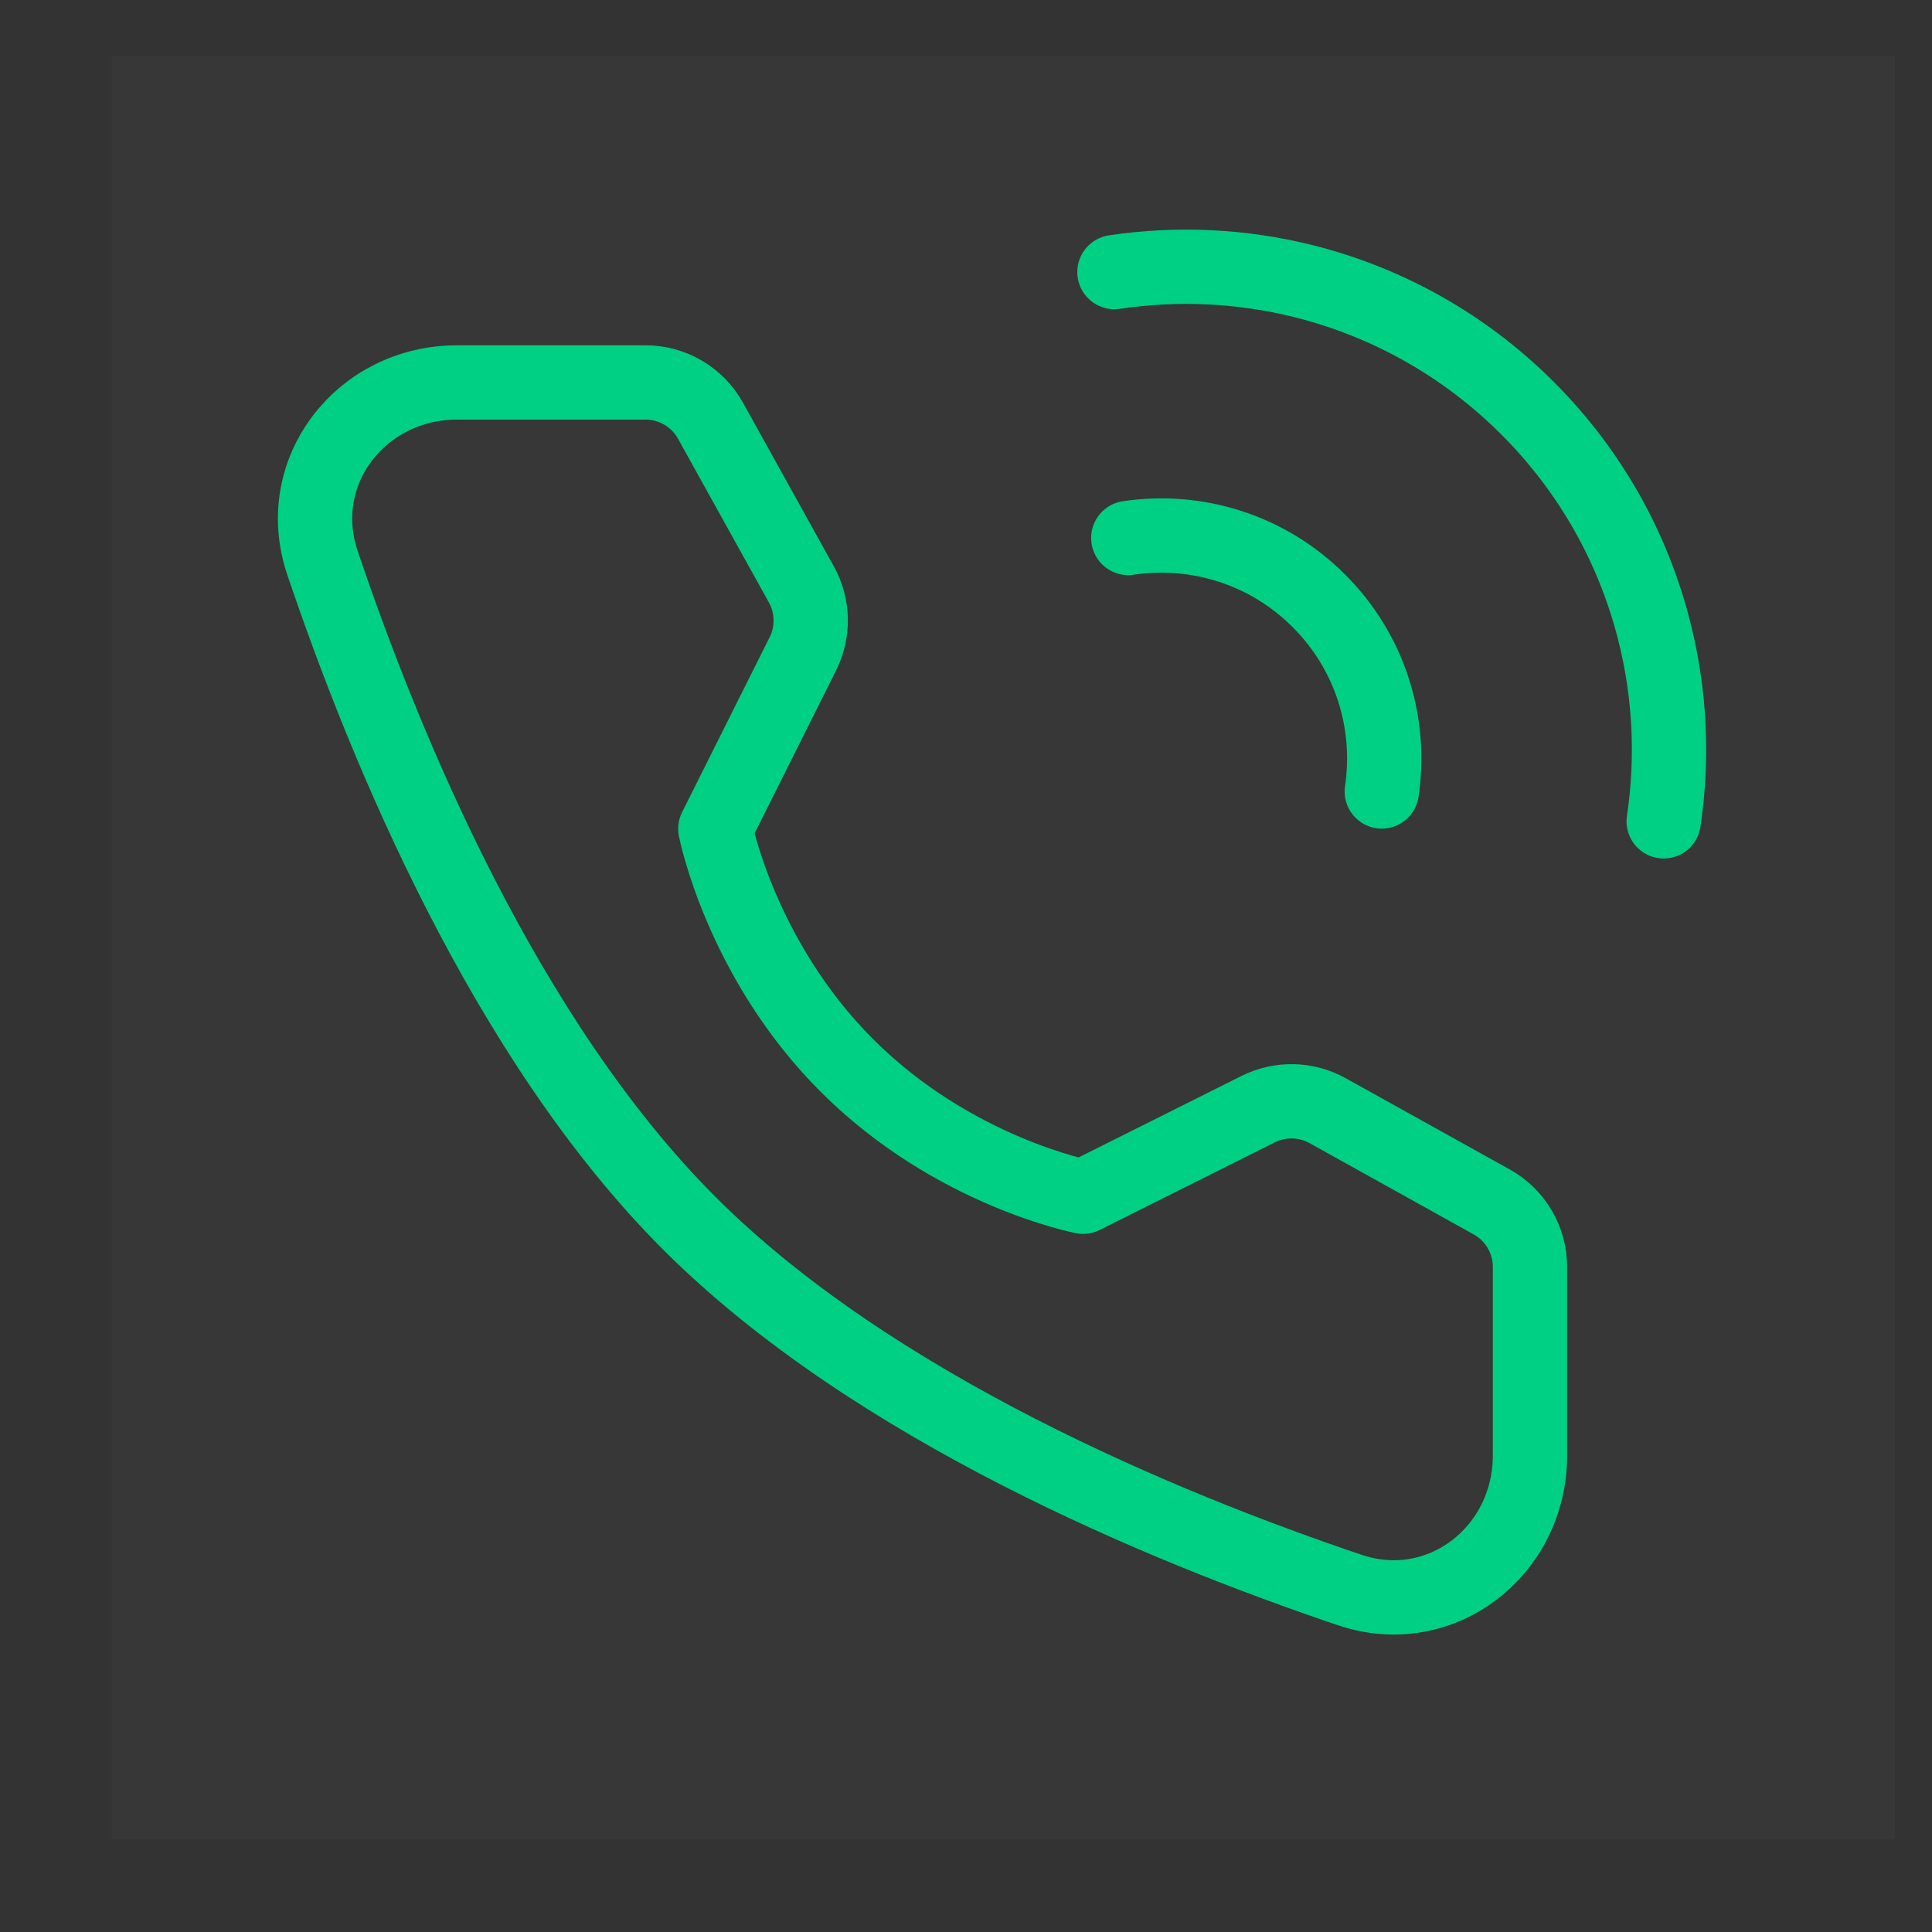<svg width="24" height="24" viewBox="0 0 24 24" fill="none" xmlns="http://www.w3.org/2000/svg">
<rect x="0" y="0" width="24" height="24" fill="#333333" stroke="none"/>
<path d="M23.539 0.692H1.385V22.846H23.539V0.692Z" fill="white" fill-opacity="0.01"/>
<path d="M23.539 0.692H1.385V22.846H23.539V0.692Z" fill="white" fill-opacity="0.01"/>
<path d="M20.667 10.203C20.784 9.42 20.746 8.619 20.552 7.849C20.297 6.831 19.772 5.867 18.976 5.071C18.18 4.275 17.216 3.75 16.198 3.494C15.428 3.301 14.626 3.263 13.844 3.38" stroke="#00D084" stroke-width="0.923" stroke-linecap="round" stroke-linejoin="round"/>
<path d="M17.165 9.832C17.29 8.994 17.03 8.109 16.384 7.464C15.739 6.818 14.854 6.558 14.016 6.683" stroke="#00D084" stroke-width="0.923" stroke-linecap="round" stroke-linejoin="round"/>
<path d="M8.019 4.751C8.354 4.751 8.663 4.933 8.826 5.226L9.955 7.26C10.103 7.526 10.11 7.849 9.974 8.121L8.886 10.296C8.886 10.296 9.201 11.917 10.521 13.236C11.84 14.556 13.455 14.866 13.455 14.866L15.63 13.778C15.903 13.642 16.225 13.649 16.492 13.797L18.531 14.931C18.824 15.094 19.006 15.402 19.006 15.738V18.079C19.006 19.272 17.898 20.133 16.768 19.752C14.448 18.969 10.846 17.478 8.562 15.195C6.279 12.911 4.788 9.309 4.005 6.989C3.624 5.859 4.485 4.751 5.678 4.751H8.019Z" stroke="#00D084" stroke-width="0.923" stroke-linejoin="round"/>
</svg>
